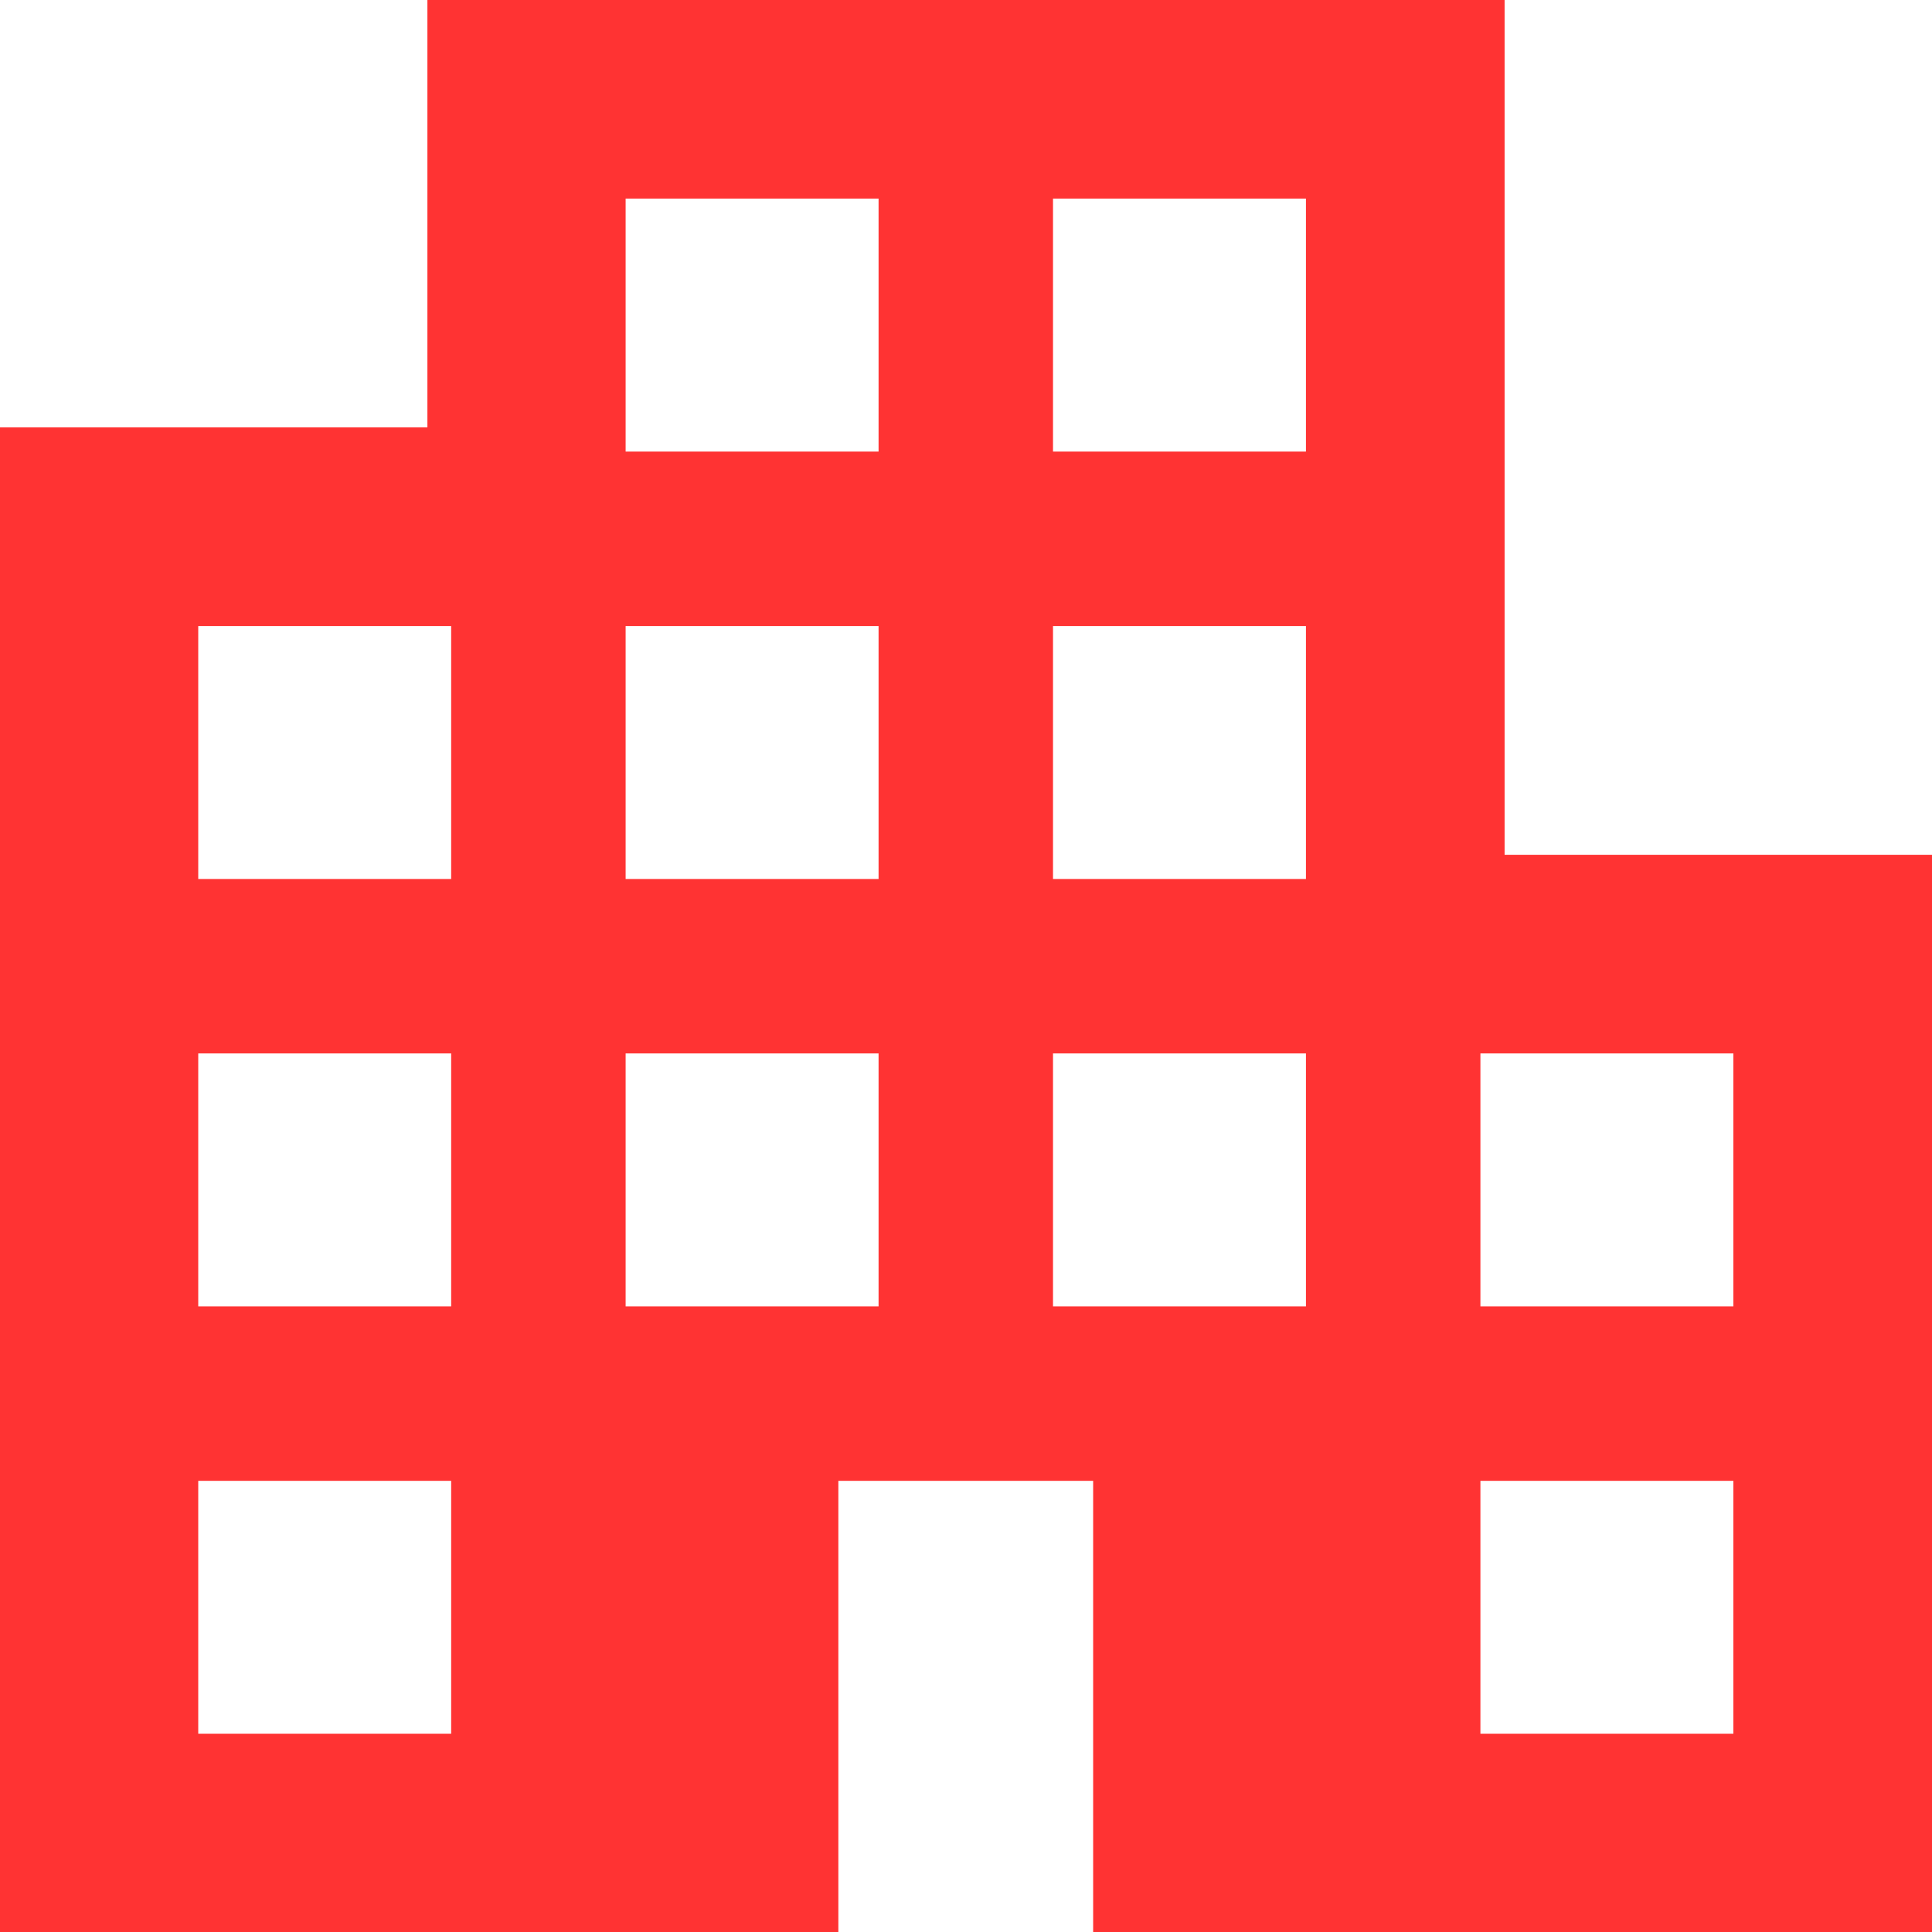 <svg xmlns="http://www.w3.org/2000/svg" width="77.342" height="77.342" viewBox="0 0 77.342 77.342">
  <path id="apartment_50dp_000000_FILL1_wght500_GRAD0_opsz40" d="M110.91-771.908V-832.14h17.11v-17.11h43.122v34.219h17.11v43.123H154.671v-18.061h-10.2v18.061Zm7.936-7.936h10.125v-10.125H118.846Zm0-17.109h10.125v-10.126H118.846Zm0-17.109h10.125v-10.126H118.846Zm17.109,17.109h10.126v-10.126H135.955Zm0-17.109h10.126v-10.126H135.955Zm0-17.11h10.126V-841.3H135.955Zm17.109,34.219H163.19v-10.126H153.064Zm0-17.109H163.19v-10.126H153.064Zm0-17.11H163.19V-841.3H153.064Zm17.11,51.328H180.3v-10.125H170.174Zm0-17.109H180.3v-10.126H170.174Z" transform="translate(-110.91 849.25)" fill="#f33"/>
</svg>
